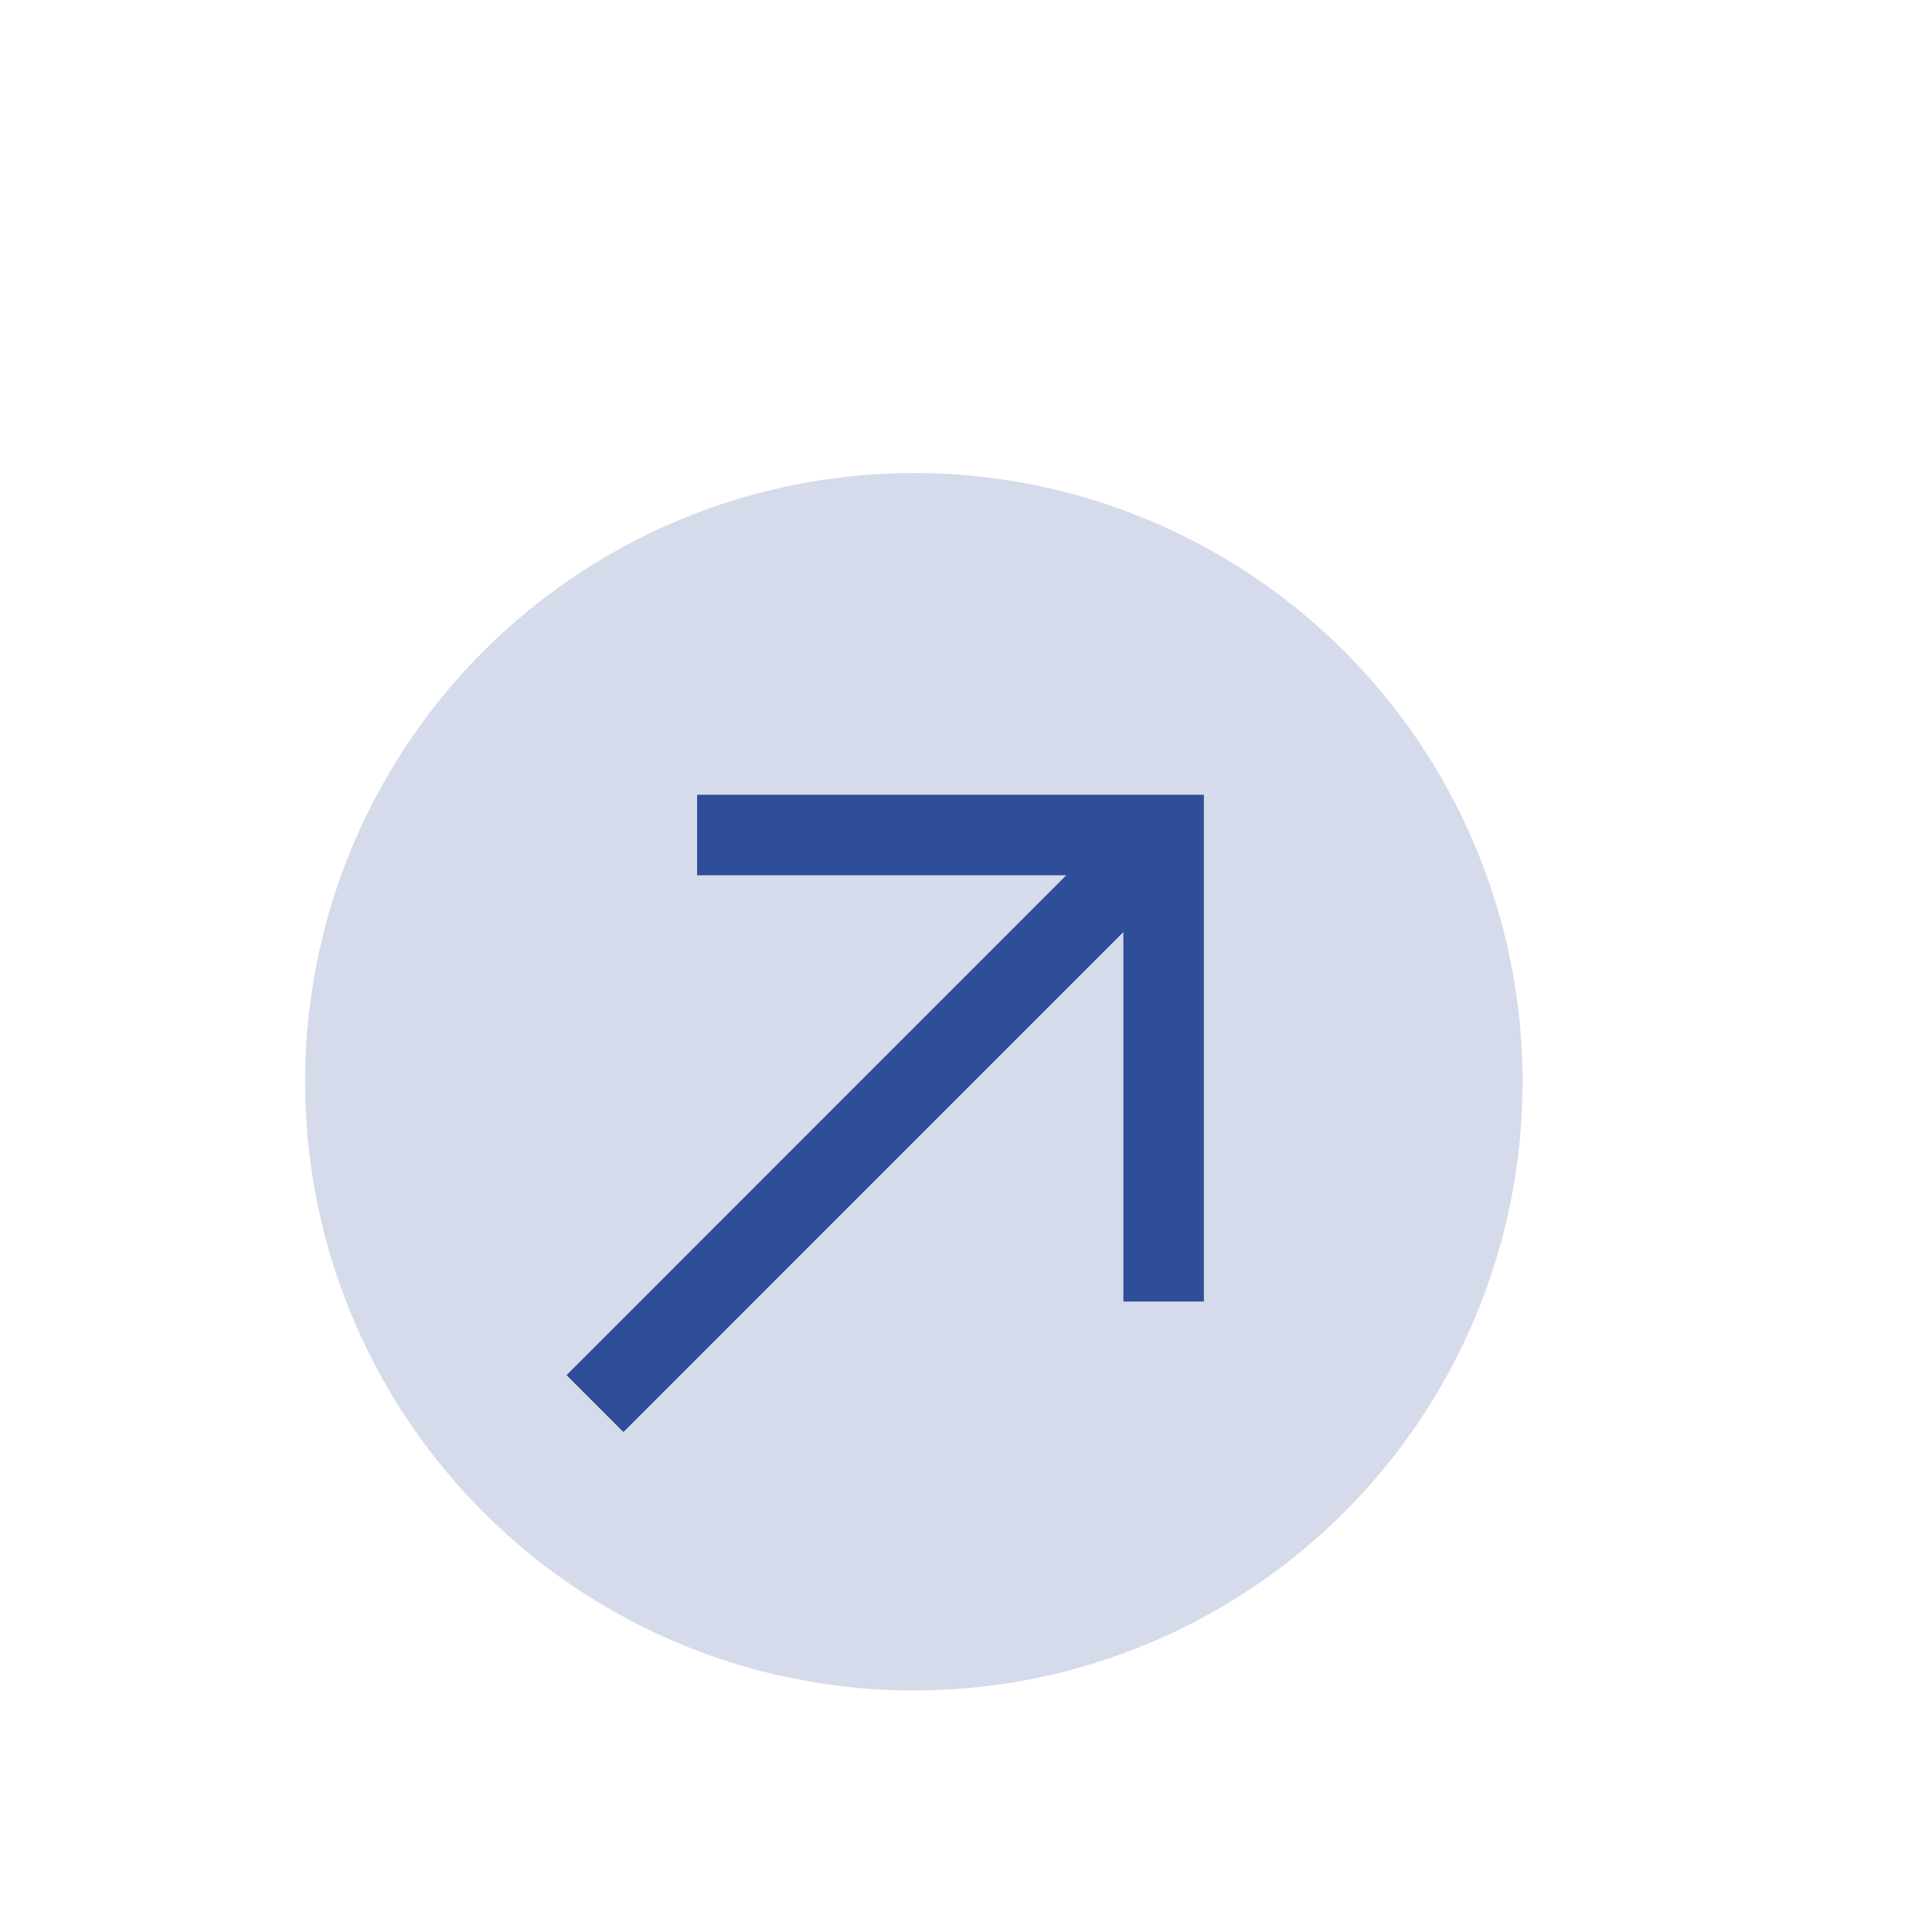 <svg width="24" height="24" viewBox="0 0 24 24" fill="none" xmlns="http://www.w3.org/2000/svg">
<g id="Group 1000004832">
<circle id="Ellipse 1383" cx="11.352" cy="13.438" r="7.562" fill="#2E4E97" fill-opacity="0.2"/>
<g id="Group 1000004831">
<g id="Group 1000004829">
<path id="Vector 7377" d="M8.66 10.373H14.455V16.168" stroke="#2E4E97"/>
<path id="Vector 7378" d="M7.391 17.436L14.453 10.373" stroke="#2E4E97"/>
</g>
</g>
</g>
</svg>
